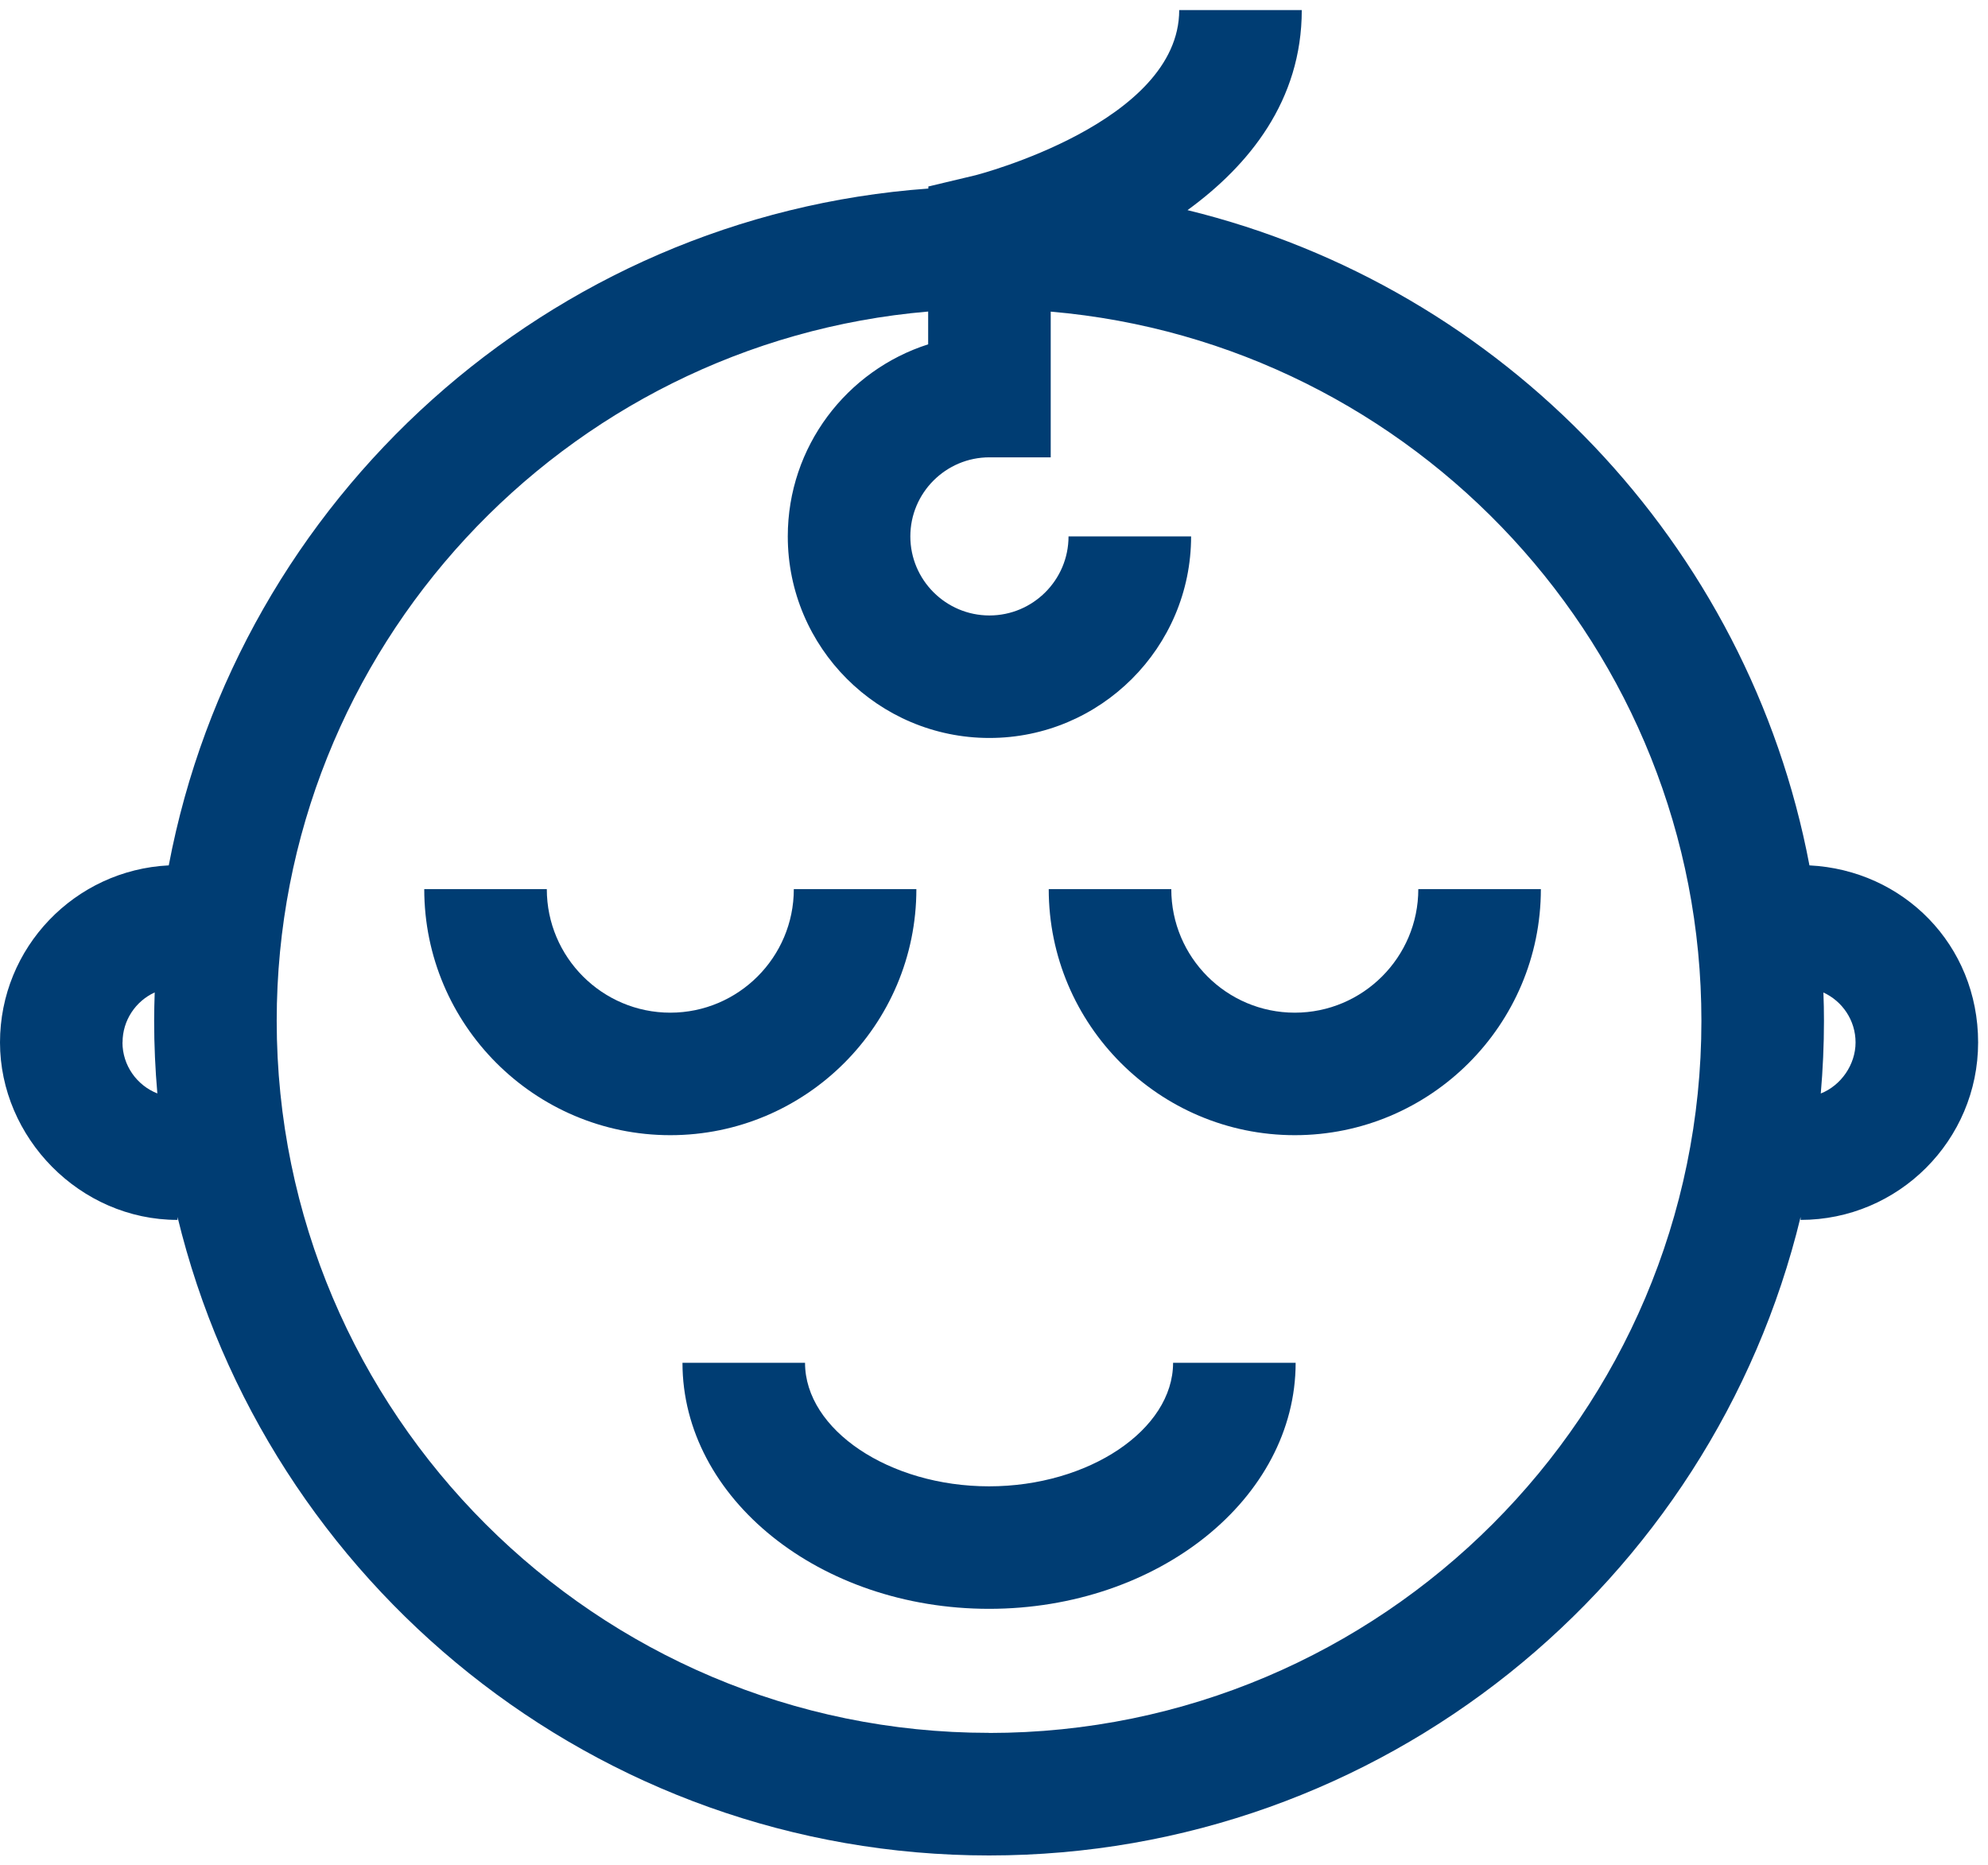 <svg width="145" height="136" viewBox="0 0 145 136" fill="none" xmlns="http://www.w3.org/2000/svg">
<path d="M66.838 64.842H57.899C57.899 69.811 53.855 73.852 48.891 73.852C43.926 73.852 39.883 69.811 39.883 64.842H30.944C30.944 74.732 38.996 82.786 48.891 82.786C58.786 82.786 66.838 74.738 66.838 64.842Z" fill="#003D73"/>
<path d="M94.439 73.852C89.468 73.852 85.431 69.811 85.431 64.842H76.492C76.492 74.732 84.544 82.786 94.439 82.786C104.335 82.786 112.387 74.738 112.387 64.842H103.448C103.448 69.811 99.404 73.852 94.439 73.852Z" fill="#003D73"/>
<path d="M131.977 63.11C127.542 39.674 109.623 20.946 86.614 15.325C91.084 12.074 94.948 7.352 94.948 0.734H86.009C86.009 8.947 71.28 12.747 71.143 12.782L67.711 13.6V13.751C39.993 15.751 17.377 36.362 12.309 63.11C5.467 63.447 0 69.096 0 76.024C0 82.951 5.811 88.965 12.948 88.965V88.752C19.405 115.432 43.493 135.314 72.14 135.314C100.786 135.314 124.881 115.439 131.331 88.752V88.965C138.469 88.965 144.279 83.158 144.279 76.024C144.279 68.89 138.813 63.447 131.971 63.11H131.977ZM8.939 76.017C8.939 74.402 9.902 73.007 11.284 72.374C11.263 73.062 11.243 73.749 11.243 74.443C11.243 76.23 11.325 77.996 11.477 79.742C9.991 79.158 8.932 77.708 8.932 76.017H8.939ZM72.14 126.373C43.493 126.373 20.182 103.082 20.182 74.443C20.182 47.303 41.12 24.981 67.698 22.72V25.111C61.763 27.008 57.459 32.568 57.459 39.118C57.459 47.227 64.06 53.818 72.167 53.818C80.274 53.818 86.876 47.221 86.876 39.118H77.936C77.936 42.3 75.344 44.884 72.167 44.884C68.99 44.884 66.398 42.3 66.398 39.118C66.398 35.936 68.99 33.352 72.167 33.352H76.637V22.726C103.186 25.015 124.097 47.331 124.097 74.45C124.097 103.082 100.786 126.38 72.14 126.38V126.373ZM132.803 79.749C132.954 78.003 133.036 76.237 133.036 74.45C133.036 73.756 133.023 73.069 132.995 72.381C134.377 73.014 135.34 74.409 135.34 76.024C135.34 77.639 134.281 79.165 132.796 79.749H132.803Z" fill="#003D73"/>
<path d="M72.14 108.394C64.864 108.394 58.717 104.27 58.717 99.384H49.778C49.778 109.274 59.81 117.328 72.14 117.328C84.469 117.328 94.501 109.28 94.501 99.384H85.562C85.562 104.263 79.415 108.394 72.14 108.394Z" fill="#003D73"/>
</svg>
